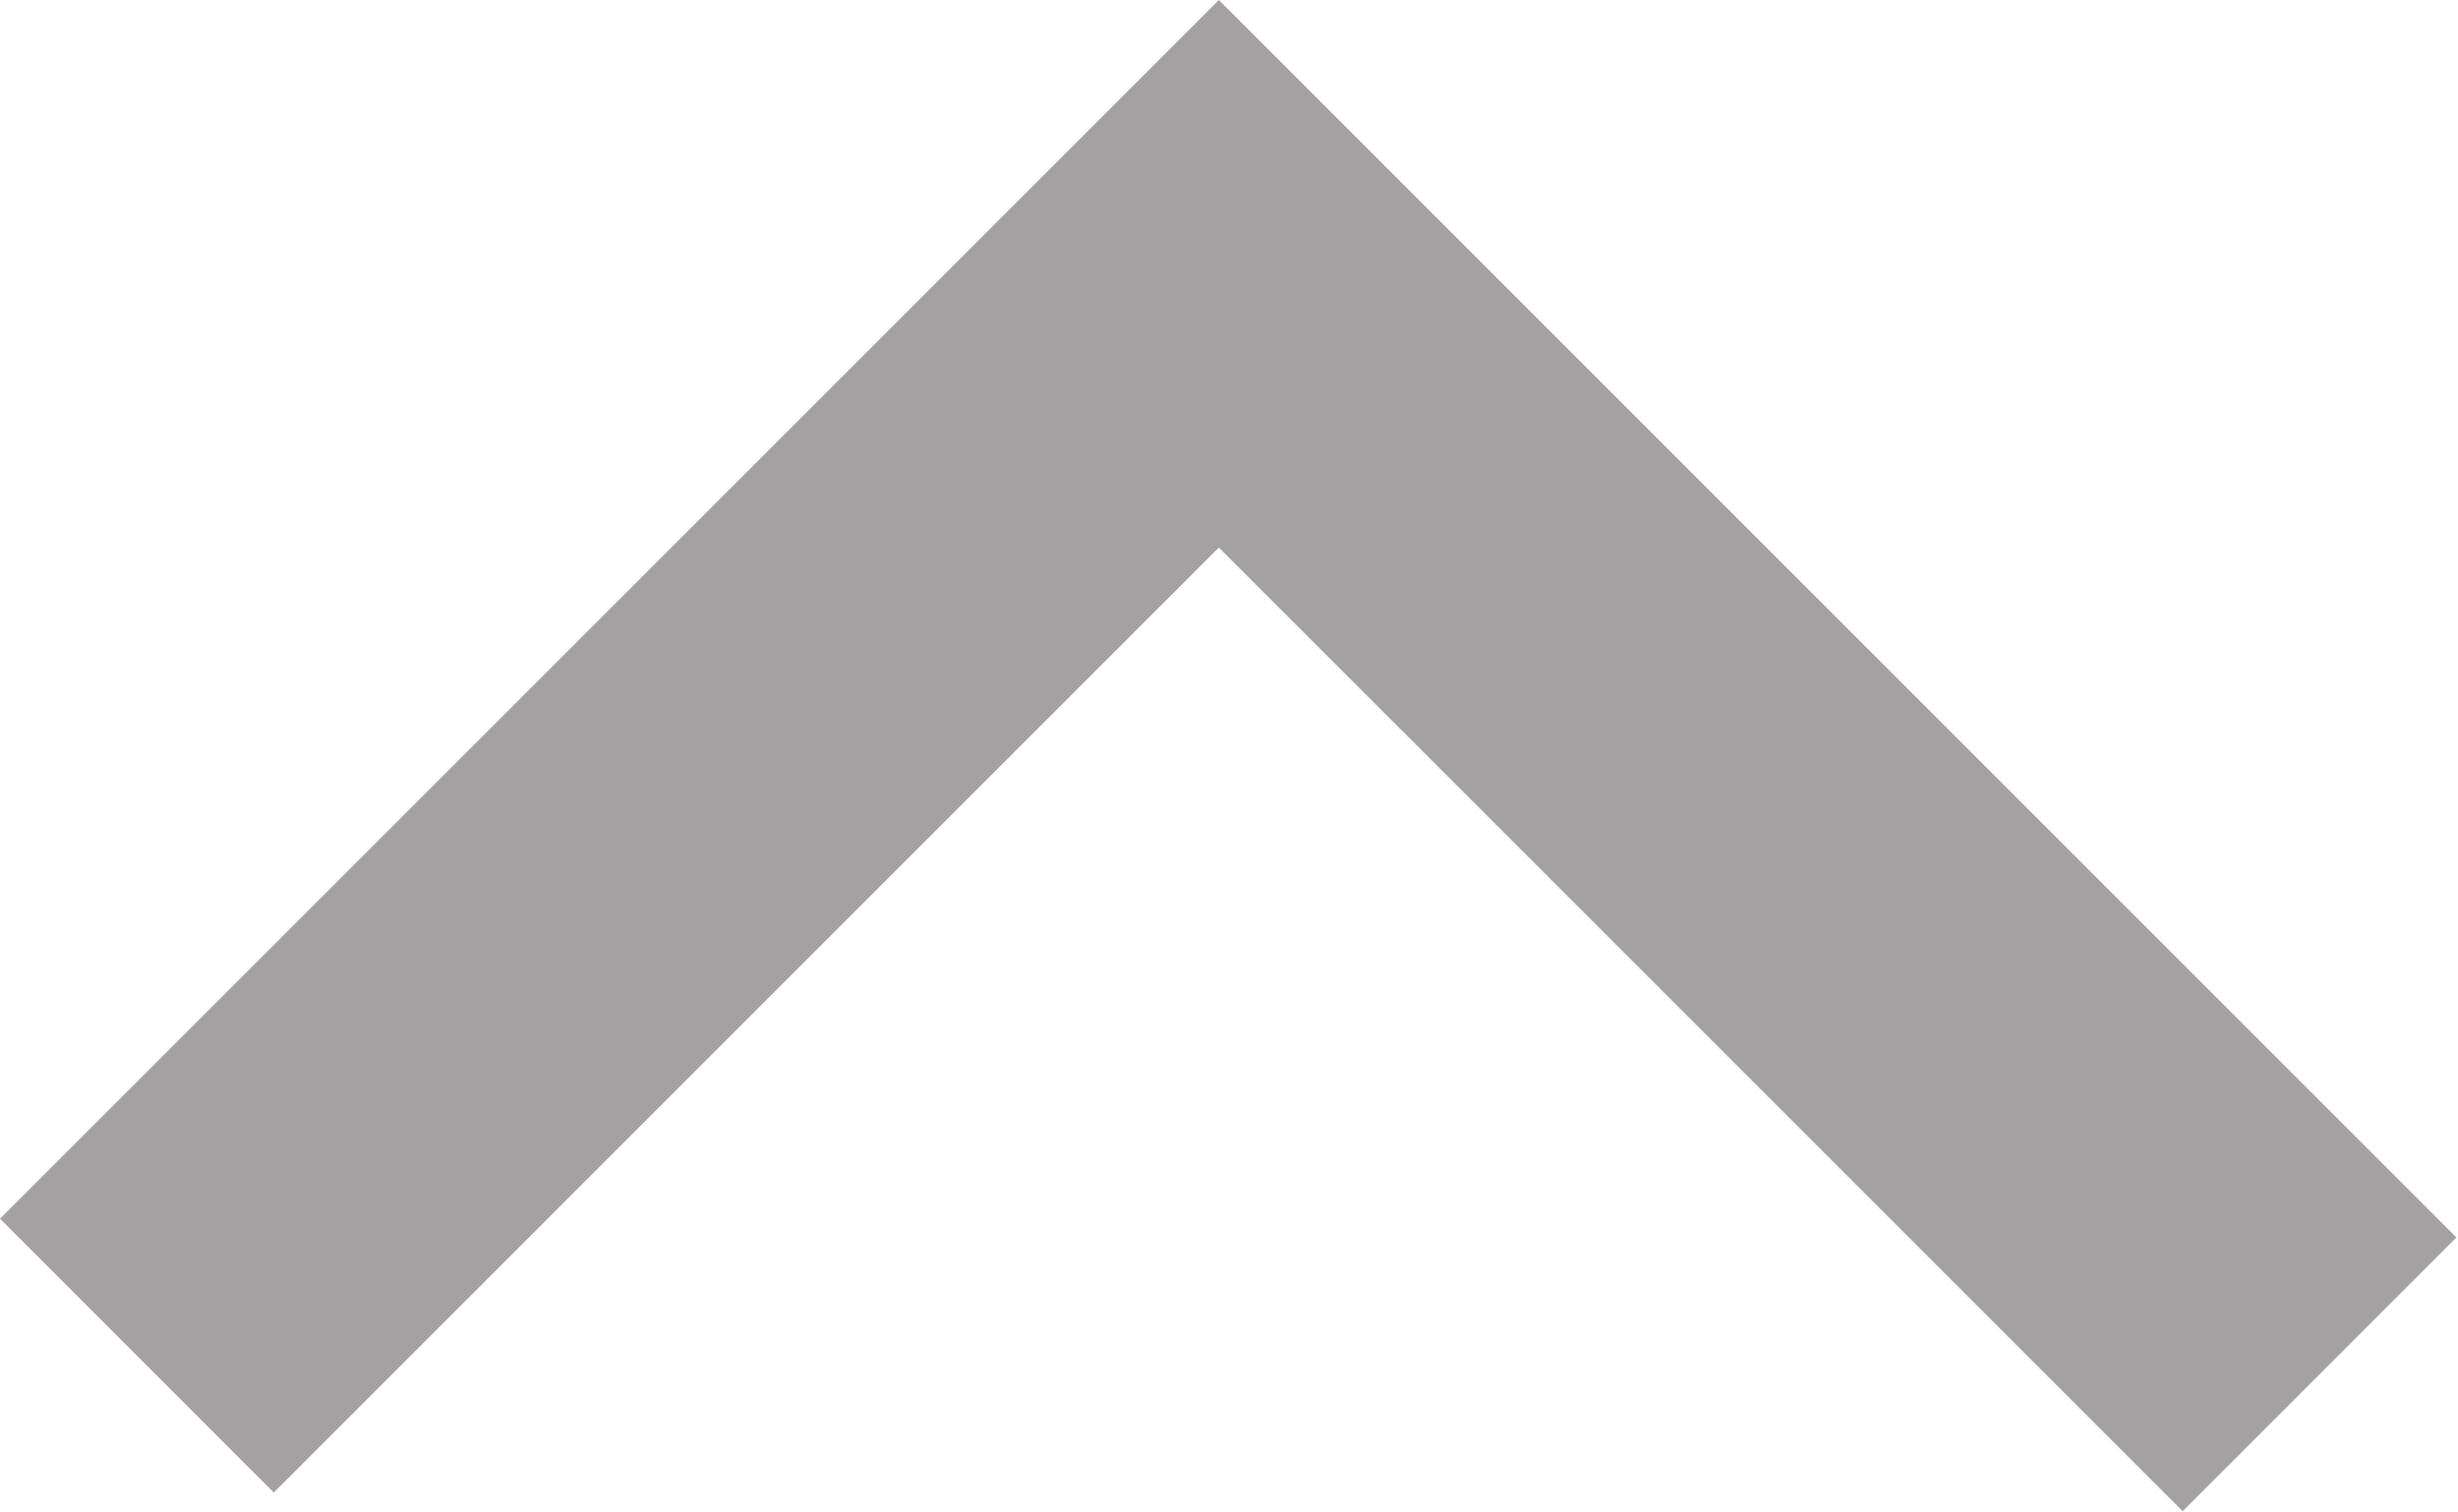 <svg width="52" height="32" viewBox="0 0 52 32" fill="none" xmlns="http://www.w3.org/2000/svg">
<path d="M25.786 4.44889e-06L0 25.785L5.792 31.579L25.786 11.584L46.176 31.973L51.967 26.181L25.786 4.44889e-06Z" fill="#A5A1A3"/>
</svg>
